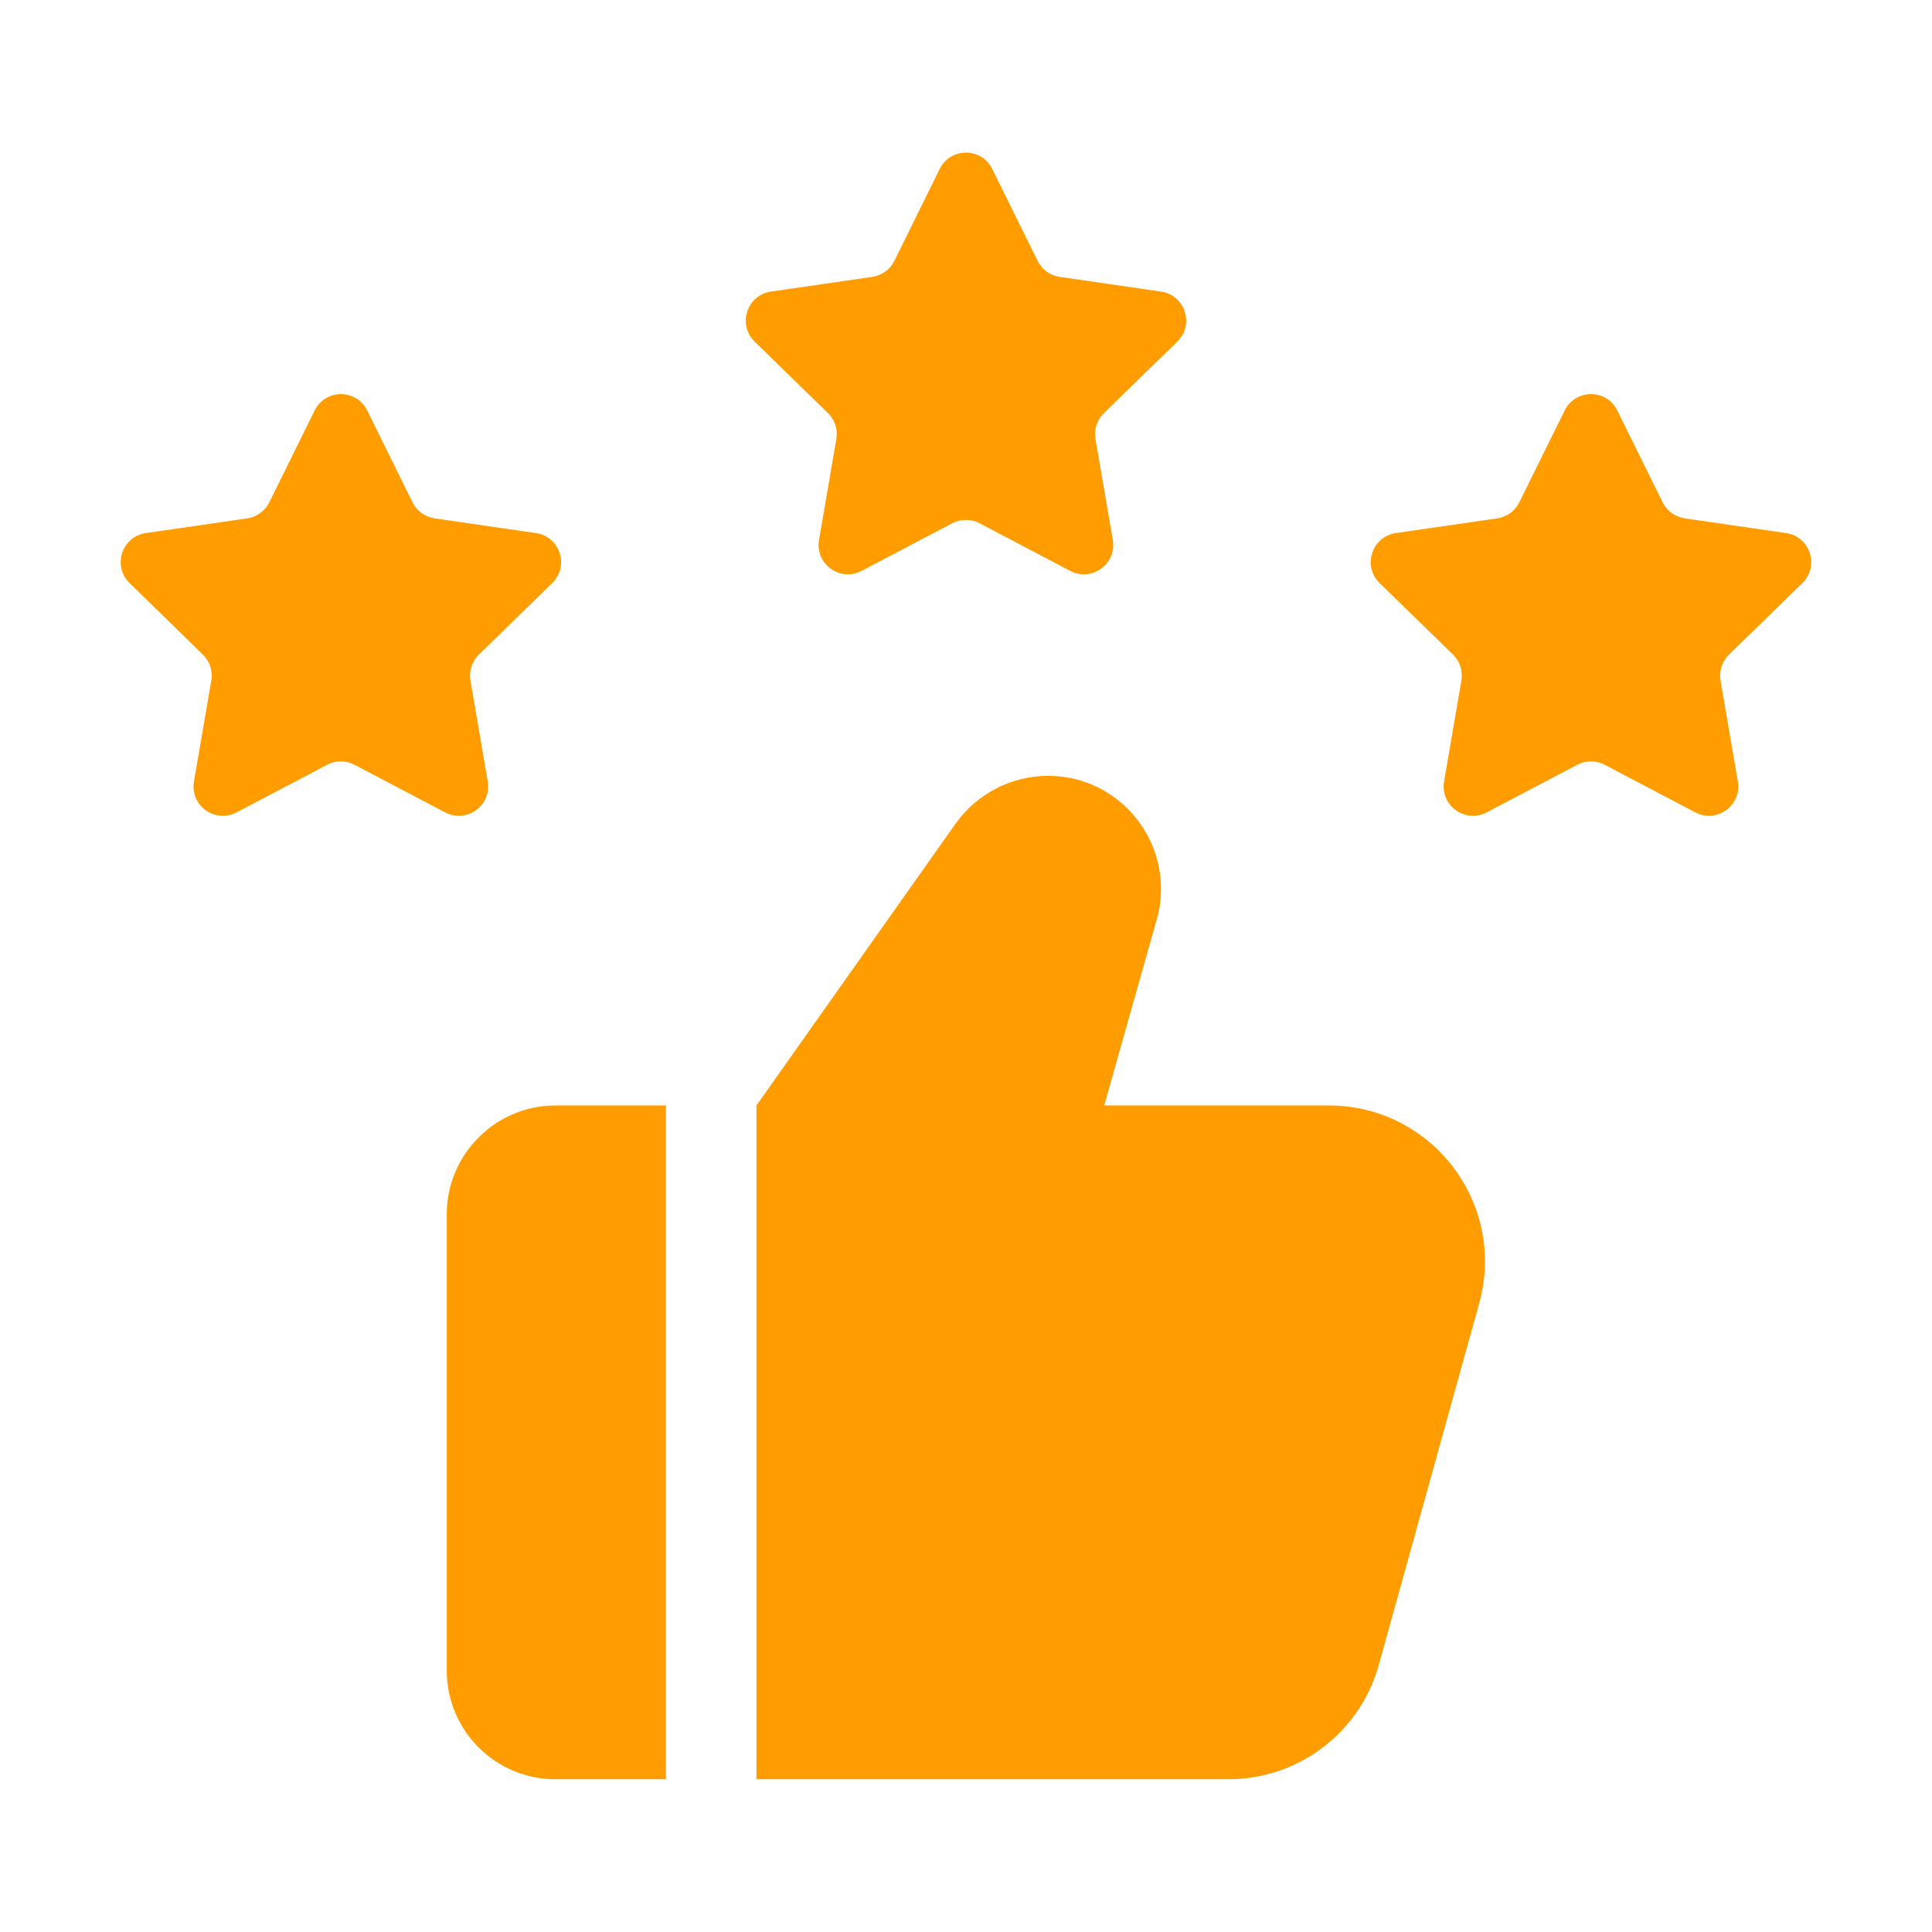 <svg width="48" height="48" viewBox="0 0 48 48" fill="none" xmlns="http://www.w3.org/2000/svg">
<path d="M16.544 27.465H13.8C12.315 27.465 11.1 28.68 11.1 30.164V41.505C11.1 41.859 11.169 42.21 11.305 42.538C11.441 42.866 11.639 43.163 11.89 43.414C12.141 43.665 12.438 43.864 12.766 43.999C13.094 44.135 13.445 44.205 13.8 44.204H16.544V27.465ZM36.749 32.385L34.259 41.354C34.035 42.173 33.548 42.895 32.873 43.41C32.198 43.925 31.373 44.204 30.524 44.204H18.794V27.465L23.744 20.459C24.005 20.094 24.35 19.796 24.749 19.59C25.148 19.384 25.59 19.276 26.04 19.275C27.629 19.275 28.845 20.58 28.845 22.08C28.845 22.334 28.814 22.59 28.739 22.844L27.434 27.465H33.014C35.58 27.465 37.44 29.91 36.749 32.385ZM9.123 10.198L10.249 12.48C10.356 12.694 10.559 12.844 10.798 12.879L13.316 13.244C13.914 13.331 14.152 14.065 13.72 14.487L11.898 16.263C11.813 16.346 11.75 16.447 11.713 16.56C11.677 16.672 11.668 16.791 11.688 16.908L12.118 19.416C12.22 20.011 11.596 20.464 11.06 20.184L8.807 19C8.703 18.945 8.587 18.917 8.469 18.917C8.35 18.917 8.234 18.945 8.13 19L5.876 20.184C5.342 20.464 4.717 20.011 4.819 19.416L5.25 16.907C5.27 16.791 5.261 16.671 5.225 16.559C5.188 16.447 5.124 16.345 5.039 16.262L3.22 14.486C2.788 14.065 3.027 13.331 3.623 13.244L6.142 12.879C6.379 12.844 6.585 12.694 6.691 12.48L7.818 10.198C8.084 9.657 8.856 9.657 9.123 10.198ZM24.652 4.198L25.779 6.48C25.885 6.694 26.089 6.844 26.328 6.879L28.846 7.244C29.443 7.332 29.682 8.065 29.25 8.487L27.427 10.263C27.343 10.345 27.279 10.447 27.243 10.56C27.206 10.672 27.197 10.791 27.217 10.908L27.648 13.416C27.749 14.011 27.125 14.464 26.59 14.184L24.337 13C24.232 12.945 24.116 12.917 23.998 12.917C23.88 12.917 23.764 12.945 23.659 13L21.406 14.184C20.872 14.464 20.246 14.011 20.348 13.416L20.779 10.907C20.799 10.791 20.791 10.671 20.754 10.559C20.718 10.447 20.654 10.345 20.569 10.262L18.749 8.487C18.317 8.065 18.556 7.332 19.153 7.244L21.672 6.879C21.908 6.844 22.114 6.696 22.221 6.48L23.347 4.198C23.614 3.657 24.385 3.657 24.652 4.198ZM40.181 10.198L41.308 12.48C41.414 12.694 41.618 12.844 41.857 12.879L44.376 13.244C44.973 13.331 45.211 14.065 44.779 14.487L42.956 16.263C42.786 16.43 42.706 16.671 42.746 16.908L43.177 19.416C43.278 20.011 42.654 20.464 42.12 20.184L39.867 19C39.762 18.945 39.646 18.917 39.528 18.917C39.409 18.917 39.293 18.945 39.188 19L36.935 20.184C36.402 20.464 35.776 20.011 35.878 19.416L36.308 16.907C36.328 16.791 36.32 16.671 36.283 16.559C36.247 16.447 36.183 16.345 36.099 16.262L34.276 14.486C33.844 14.065 34.083 13.331 34.679 13.244L37.198 12.879C37.435 12.844 37.641 12.696 37.747 12.48L38.874 10.198C39.144 9.657 39.915 9.657 40.181 10.198Z" fill="#FF9D00"/>
</svg>
